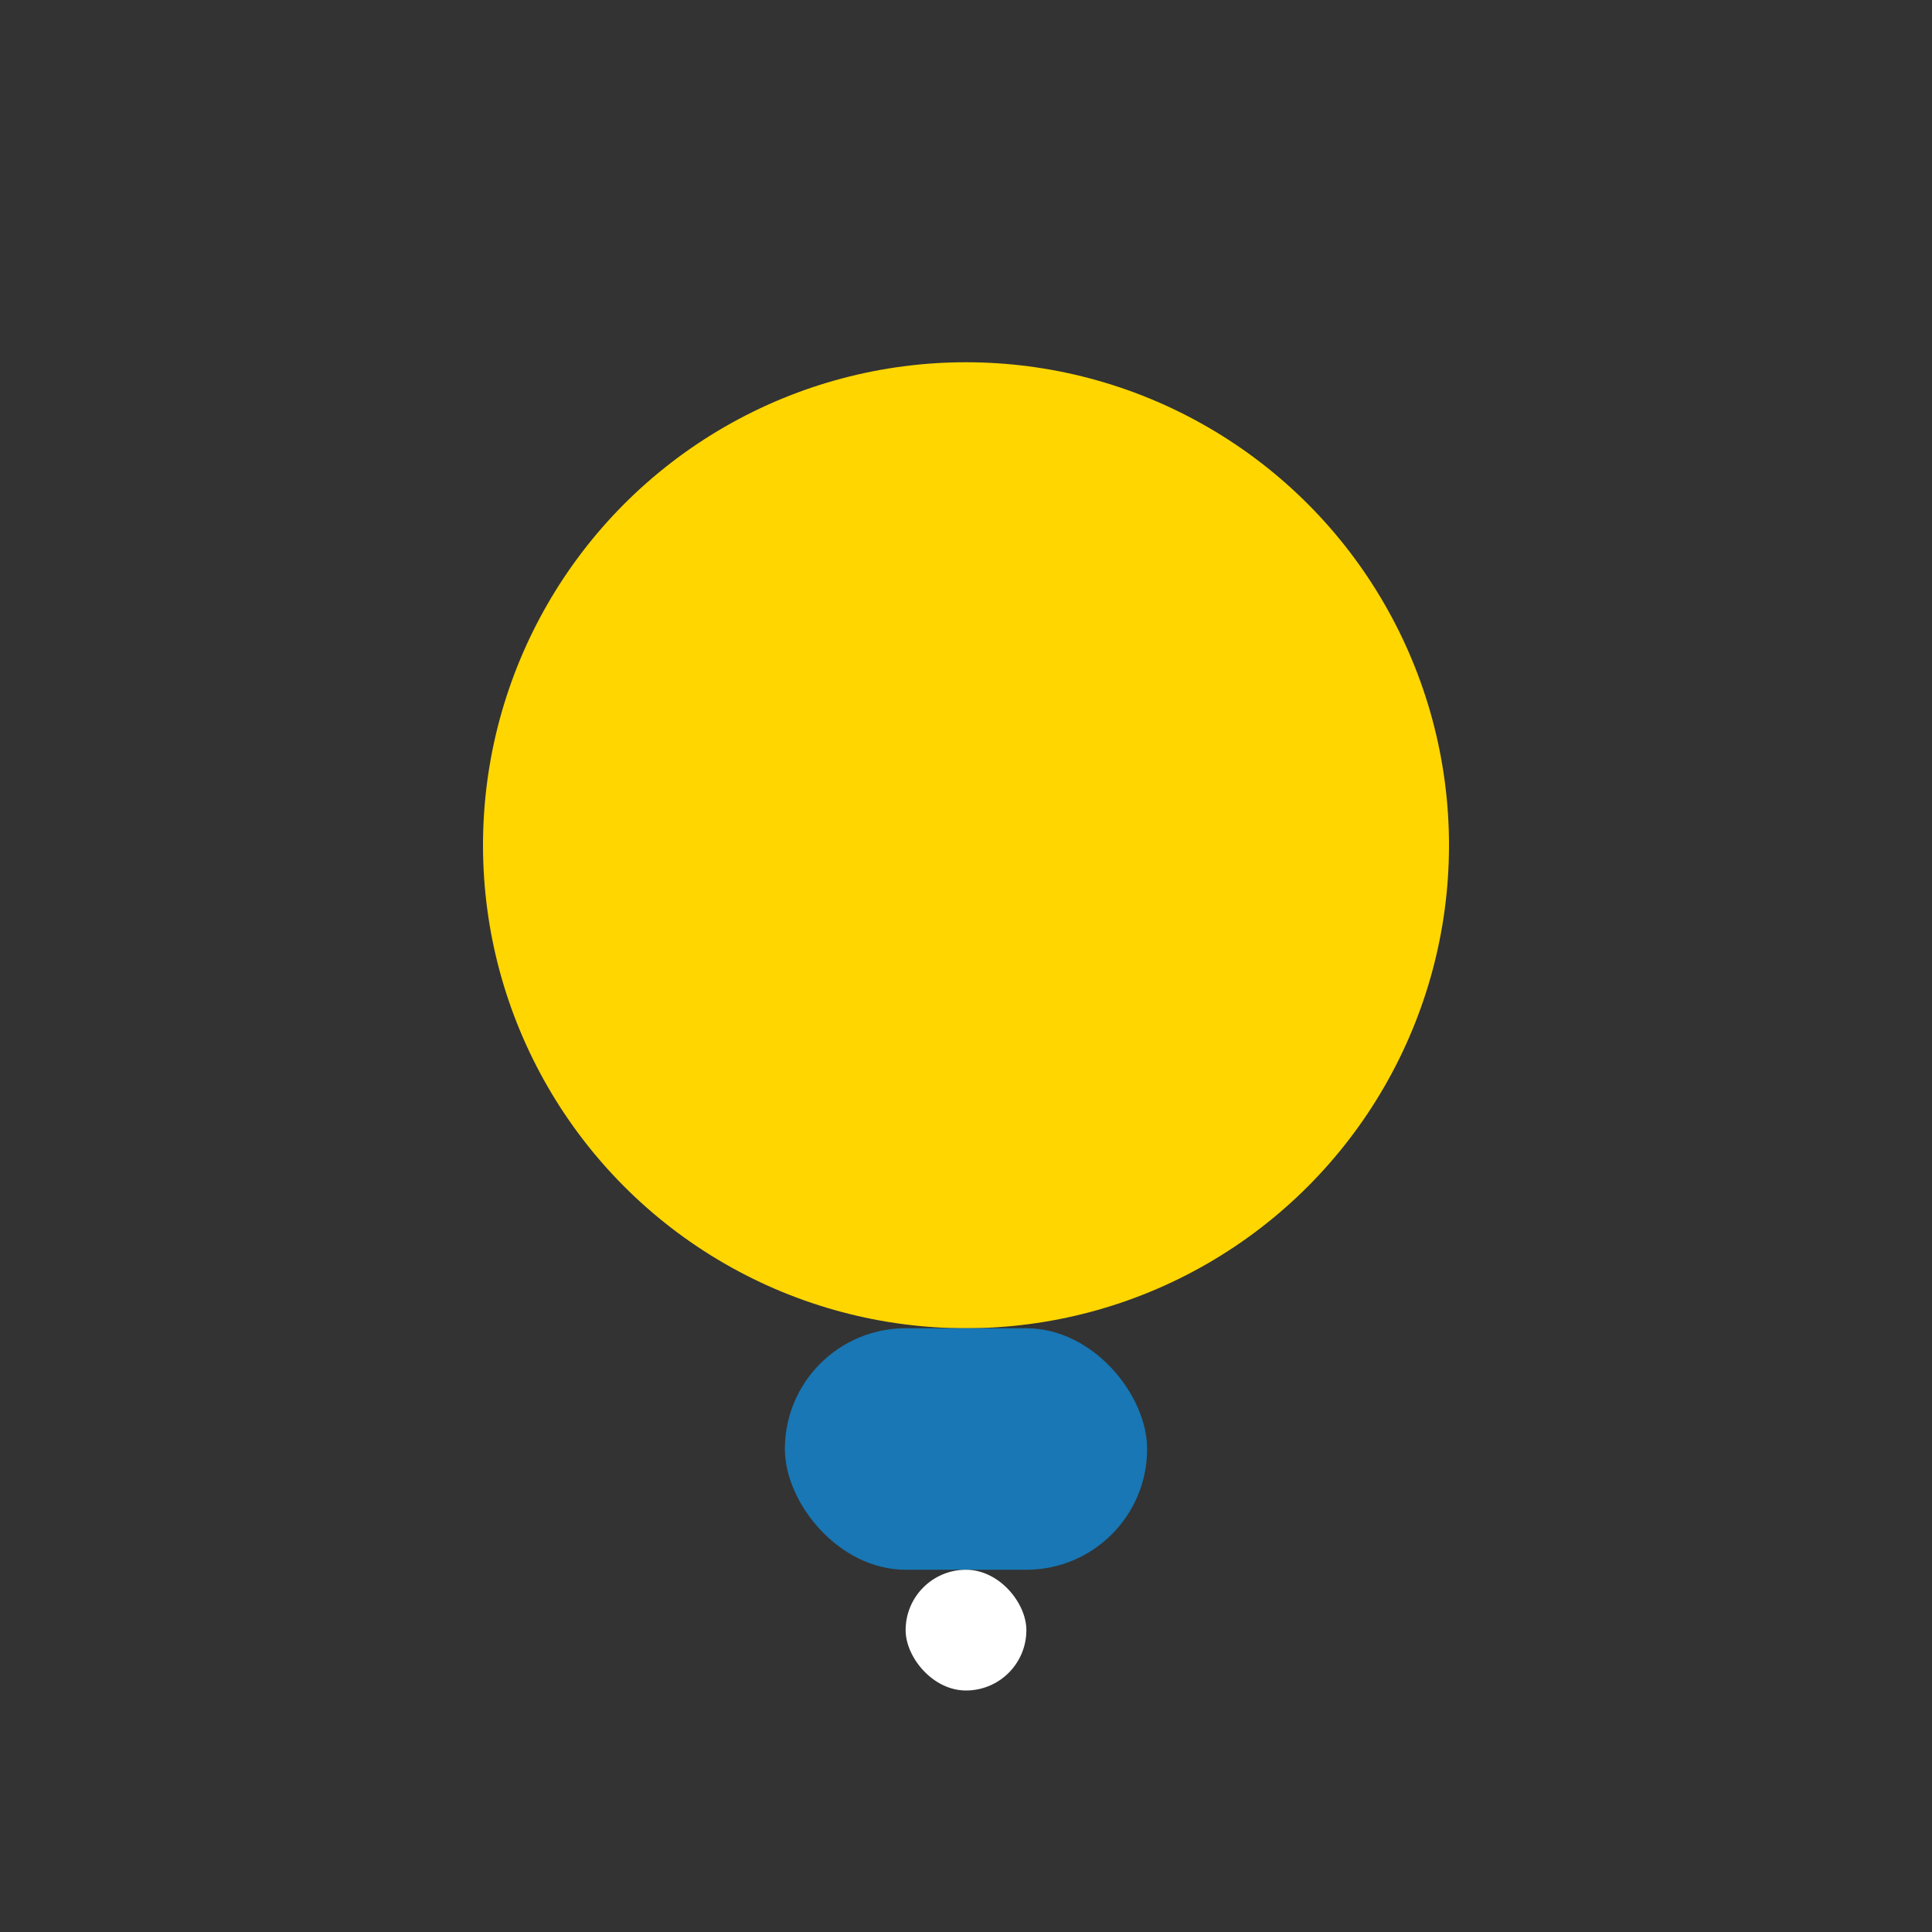 <?xml version="1.0" encoding="UTF-8"?>
<svg xmlns="http://www.w3.org/2000/svg" width="32" height="32" viewBox="0 0 32 32"><rect x="0" y="0" width="32" height="32" fill="#333333" stroke="none"/><circle fill="#FFD600" cx="16" cy="14" r="8"/><rect fill="#1877B4" x="13" y="22" width="6" height="4" rx="2"/><rect fill="#FFF" x="15" y="26" width="2" height="2" rx="1"/></svg>